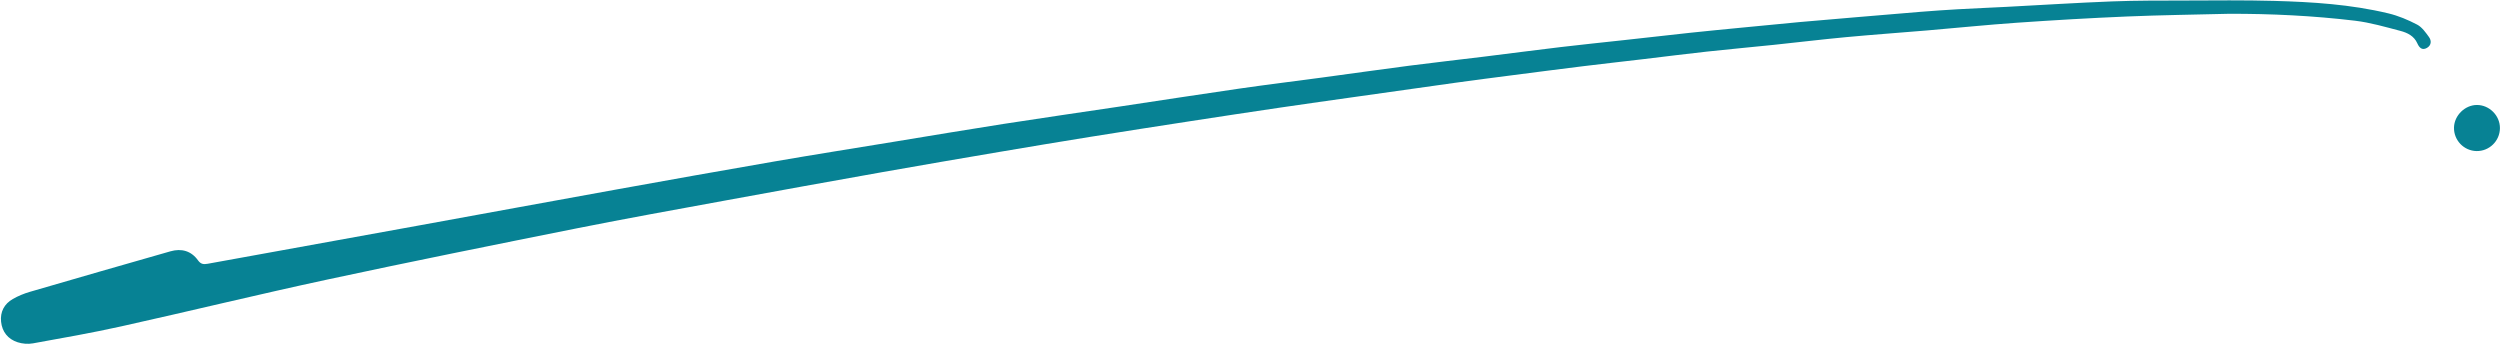 <?xml version="1.0" encoding="UTF-8" standalone="no"?><svg xmlns="http://www.w3.org/2000/svg" xmlns:xlink="http://www.w3.org/1999/xlink" fill="#000000" height="201" preserveAspectRatio="xMidYMid meet" version="1" viewBox="269.8 899.5 1459.9 201.0" width="1459.9" zoomAndPan="magnify"><g fill="#078294" id="change1_1"><path d="M1571.277,907.557c-19.8,0.501-39.612,0.741-59.398,1.574c-21.381,0.9-42.752,2.151-64.101,3.63 c-17.505,1.213-34.968,3.018-52.454,4.499c-15.881,1.345-31.783,2.467-47.651,3.949c-14.053,1.313-28.068,3.026-42.108,4.489 c-13.039,1.358-26.099,2.527-39.131,3.95c-12.225,1.335-24.425,2.909-36.639,4.353c-11.814,1.397-23.639,2.705-35.446,4.156 c-13.607,1.673-27.202,3.442-40.798,5.202c-11.197,1.449-22.397,2.883-33.581,4.432c-18.97,2.627-37.928,5.332-56.89,8.019 c-15.37,2.178-30.745,4.322-46.103,6.585c-17.35,2.557-34.689,5.19-52.022,7.862c-19.526,3.01-39.051,6.037-58.557,9.174 c-17.715,2.849-35.414,5.8-53.103,8.806c-22.658,3.85-45.315,7.71-67.943,11.73c-30.572,5.431-61.128,10.95-91.668,16.558 c-28.954,5.317-57.937,10.505-86.803,16.272c-48.647,9.719-97.287,19.499-145.787,29.92c-40.233,8.645-80.222,18.42-120.396,27.348 c-17.123,3.805-34.423,6.832-51.69,9.951c-2.853,0.516-6.132,0.248-8.896-0.644c-5.649-1.823-9.076-6.078-9.687-12.025 c-0.589-5.735,1.857-10.373,6.839-13.225c3.126-1.79,6.562-3.201,10.026-4.211c27.319-7.967,54.667-15.832,82.031-23.643 c6.455-1.843,12.119-0.296,16.116,5.274c1.613,2.248,3.234,2.433,5.67,1.989c40.873-7.455,81.764-14.811,122.643-22.235 c38.491-6.991,76.963-14.091,115.462-21.038c30.956-5.586,61.921-11.125,92.918-16.476c23.047-3.979,46.151-7.632,69.232-11.414 c21.488-3.521,42.959-7.143,64.473-10.496c22.711-3.539,45.465-6.797,68.197-10.203c23.129-3.465,46.239-7.064,69.385-10.407 c16.164-2.335,32.378-4.315,48.565-6.495c16.982-2.287,33.947-4.711,50.94-6.912c14.397-1.865,28.827-3.466,43.236-5.239 c15.007-1.846,29.997-3.831,45.011-5.615c12.216-1.452,24.458-2.688,36.687-4.037c13.028-1.437,26.049-2.938,39.083-4.329 c9.828-1.049,19.669-1.981,29.506-2.942c11.439-1.117,22.876-2.255,34.321-3.3c10.85-0.99,21.709-1.878,32.565-2.797 c12.664-1.073,25.327-2.169,37.996-3.182c7.242-0.579,14.49-1.086,21.744-1.495c9.478-0.535,18.965-0.914,28.446-1.407 c20.565-1.071,41.121-2.389,61.696-3.185c14.137-0.547,28.302-0.48,42.455-0.518c17.39-0.047,34.789-0.261,52.166,0.221 c22.392,0.621,44.771,2.035,66.651,7.279c5.817,1.394,11.515,3.792,16.829,6.569c2.822,1.475,4.962,4.564,6.928,7.274 c1.565,2.157,1.376,4.84-1.198,6.326c-2.823,1.63-4.506-0.132-5.612-2.646c-1.903-4.326-5.827-6.221-9.907-7.289 c-8.757-2.292-17.55-4.871-26.494-5.941C1620.558,908.674,1595.948,907.48,1571.277,907.557z"/><path d="M1729.661,974.383c-0.074,7.451-6.221,13.453-13.649,13.33c-7.422-0.124-13.375-6.356-13.175-13.793 c0.188-7.004,6.381-13.09,13.352-13.121C1723.508,960.766,1729.734,967.044,1729.661,974.383z"/></g></svg>